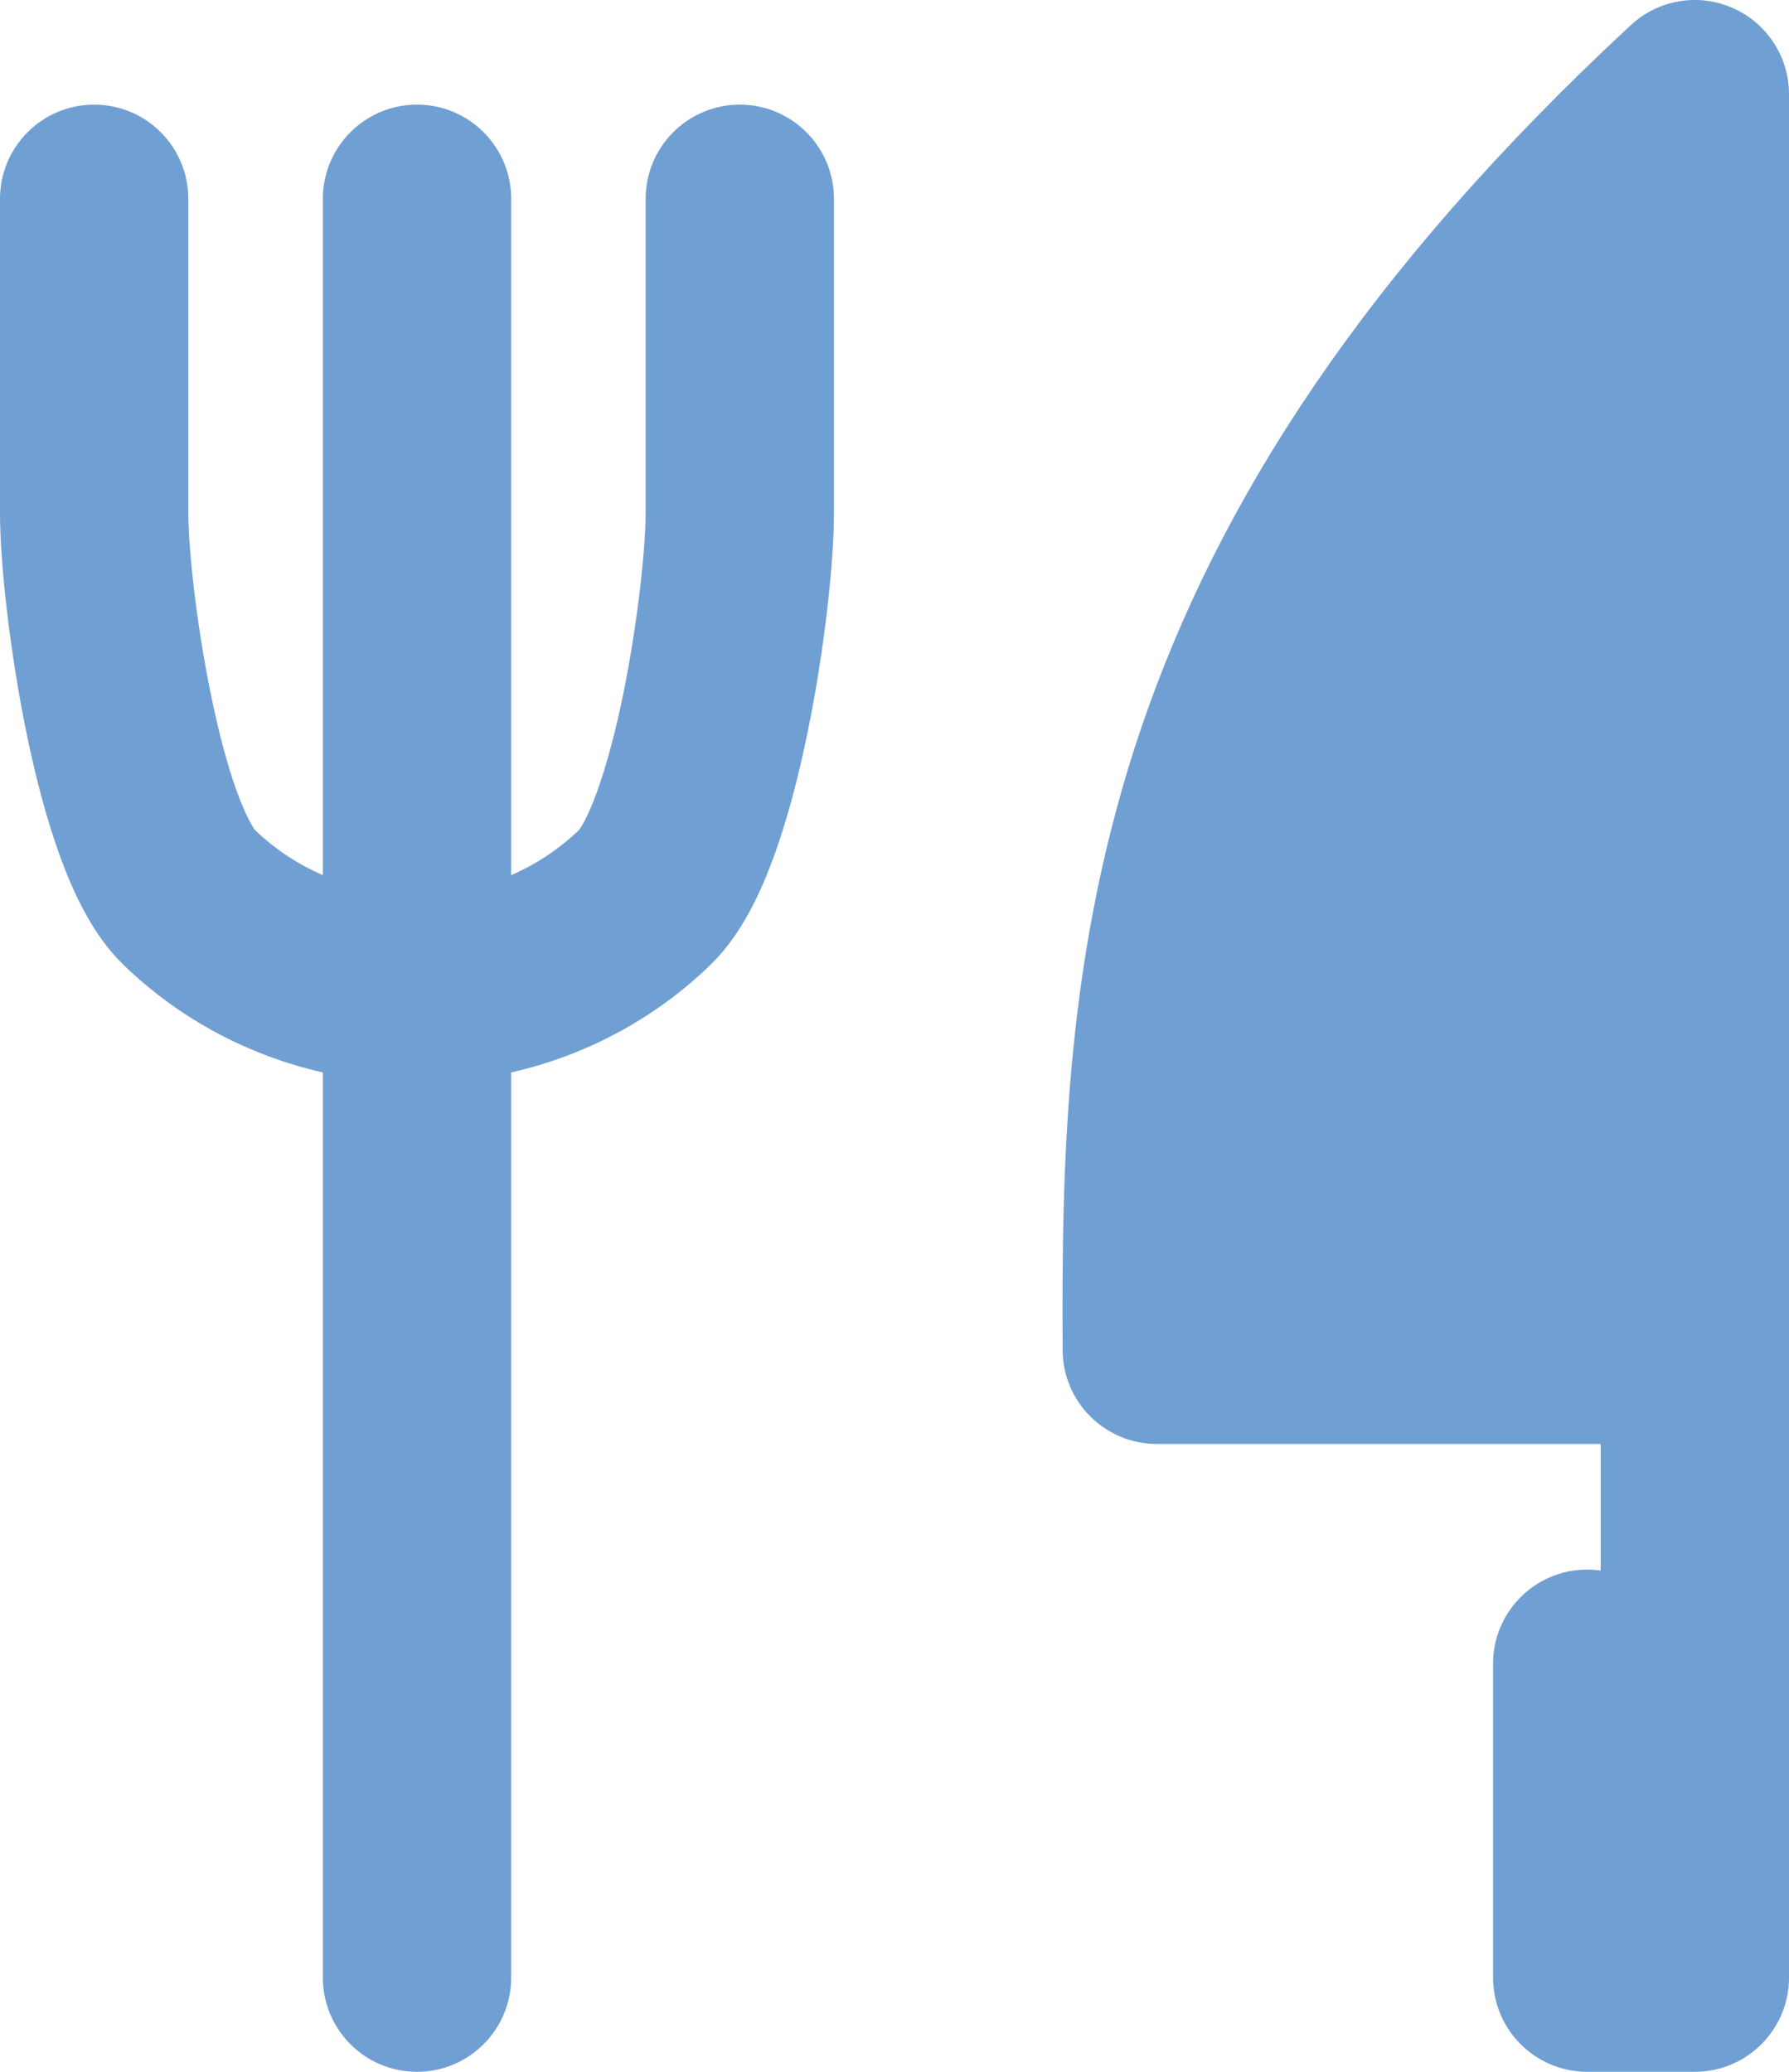 <?xml version="1.0" encoding="UTF-8"?> <svg xmlns="http://www.w3.org/2000/svg" width="19" height="22" viewBox="0 0 19 22" fill="none"><path fill-rule="evenodd" clip-rule="evenodd" d="M18.4 0.084C18.764 0.243 19 0.602 19 1V21C19 21.552 18.552 22 18 22H16.857C16.305 22 15.857 21.552 15.857 21V17.667C15.857 17.114 16.305 16.667 16.857 16.667C16.906 16.667 16.953 16.67 17 16.677V15.333H12.286C11.736 15.333 11.289 14.889 11.286 14.34C11.273 12.28 11.321 10.079 12.122 7.725C12.929 5.357 14.469 2.911 17.32 0.267C17.612 -0.004 18.036 -0.076 18.4 0.084ZM17 13.333V3.445C15.43 5.22 14.534 6.846 14.016 8.37C13.443 10.052 13.308 11.664 13.287 13.333H17ZM1 1.111C1.552 1.111 2 1.559 2 2.111V5.444C2 5.8 2.079 6.593 2.241 7.38C2.32 7.768 2.414 8.125 2.516 8.406C2.612 8.669 2.684 8.779 2.699 8.802C2.702 8.807 2.703 8.808 2.701 8.807C2.912 9.012 3.159 9.176 3.429 9.293V2.111C3.429 1.559 3.876 1.111 4.429 1.111C4.981 1.111 5.429 1.559 5.429 2.111V9.293C5.698 9.176 5.945 9.012 6.156 8.807C6.154 8.808 6.155 8.807 6.158 8.802C6.174 8.779 6.246 8.669 6.341 8.406C6.443 8.125 6.537 7.768 6.617 7.38C6.778 6.593 6.857 5.8 6.857 5.444V2.111C6.857 1.559 7.305 1.111 7.857 1.111C8.409 1.111 8.857 1.559 8.857 2.111V5.444C8.857 5.973 8.756 6.907 8.576 7.782C8.485 8.225 8.368 8.684 8.221 9.088C8.087 9.457 7.882 9.918 7.55 10.241C6.96 10.815 6.223 11.208 5.429 11.388V21C5.429 21.552 4.981 22 4.429 22C3.876 22 3.429 21.552 3.429 21V11.388C2.634 11.208 1.898 10.815 1.307 10.241C0.975 9.918 0.77 9.457 0.636 9.088C0.489 8.684 0.372 8.225 0.281 7.782C0.102 6.907 0 5.973 0 5.444V2.111C0 1.559 0.448 1.111 1 1.111Z" fill="#709FD3"></path><path d="M18 14.5V2L14.5 5L12 11V14L18 14.5Z" fill="#709FD3"></path></svg> 